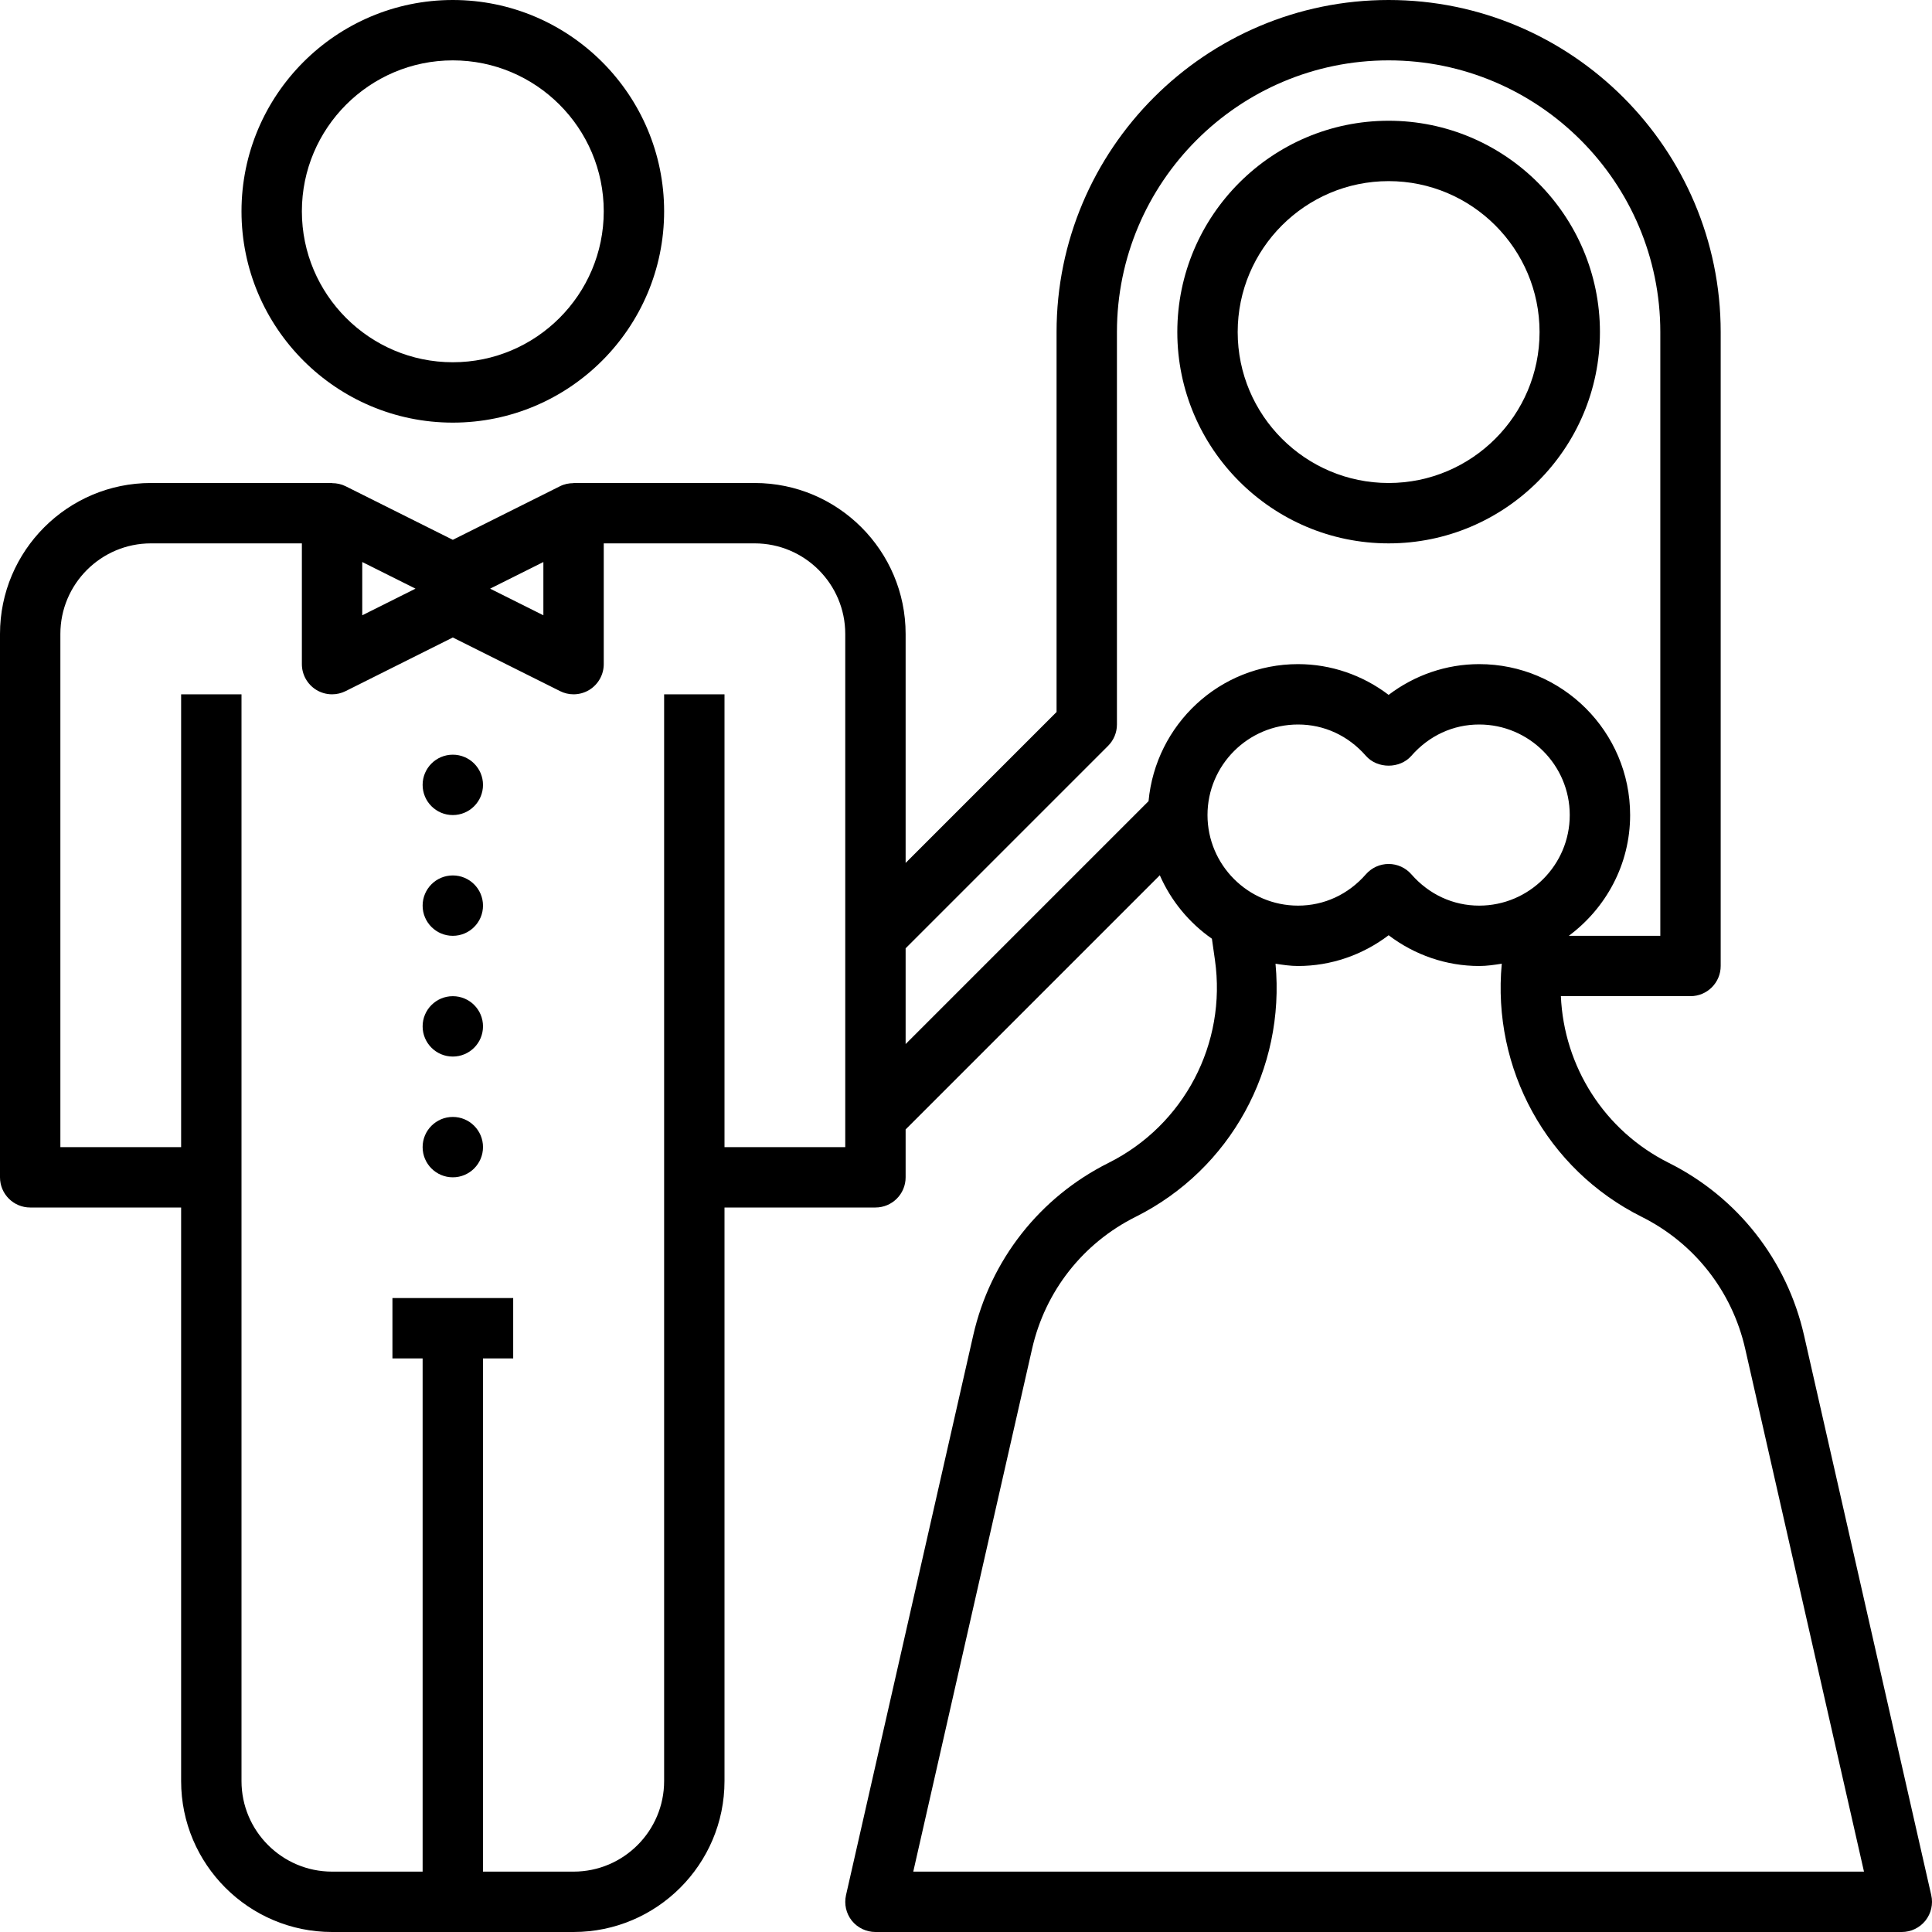 <?xml version="1.0" encoding="iso-8859-1"?>
<!-- Generator: Adobe Illustrator 19.2.1, SVG Export Plug-In . SVG Version: 6.00 Build 0)  -->
<svg version="1.1" id="groom-bride-wedding-day-couple"
	 xmlns="http://www.w3.org/2000/svg" xmlns:xlink="http://www.w3.org/1999/xlink" x="0px" y="0px" viewBox="0 0 64 64"
	 style="enable-background:new 0 0 64 64;" xml:space="preserve">
<path d="M15,14c3.86,0,7-3.141,7-7s-3.14-7-7-7c-3.86,0-7,3.141-7,7S11.14,14,15,14z M15,2c2.757,0,5,2.243,5,5s-2.243,5-5,5
	c-2.757,0-5-2.243-5-5S12.243,2,15,2z"/>
<circle cx="15" cy="26" r="1"/>
<circle cx="15" cy="30" r="1"/>
<circle cx="15" cy="34" r="1"/>
<circle cx="15" cy="38" r="1"/>
<path d="M46,18c3.86,0,7-3.141,7-7s-3.14-7-7-7c-3.86,0-7,3.141-7,7S42.14,18,46,18z M46,6c2.757,0,5,2.243,5,5s-2.243,5-5,5
	c-2.757,0-5-2.243-5-5S43.243,6,46,6z"/>
<path d="M59.761,44.234c-0.566-2.49-2.201-4.573-4.483-5.714c-2.138-1.069-3.471-3.197-3.572-5.521H56c0.552,0,1-0.447,1-1V11
	c0-6.065-4.935-11-11-11c-6.065,0-11,4.935-11,11v12.586l-5,5V21c0-2.757-2.243-5-5-5h-6v0.005c-0.153,0-0.306,0.03-0.447,0.101
	L15,17.882l-3.553-1.776c-0.141-0.07-0.294-0.101-0.447-0.101V16H5c-2.757,0-5,2.243-5,5v18c0,0.553,0.448,1,1,1h5v19
	c0,2.757,2.243,5,5,5h8c2.757,0,5-2.243,5-5V40h5c0.552,0,1-0.447,1-1v-1.586l8.42-8.42c0.372,0.85,0.973,1.576,1.726,2.102
	l0.1,0.701c0.396,2.77-1.021,5.473-3.524,6.725c-2.283,1.141-3.917,3.224-4.483,5.714l-4.214,18.544
	c-0.067,0.297,0.004,0.607,0.193,0.846C28.408,63.861,28.696,64,29,64h34c0.304,0,0.592-0.139,0.782-0.376
	c0.189-0.238,0.261-0.549,0.193-0.846L59.761,44.234z M18,18.618v1.764L16.236,19.5L18,18.618z M12,18.618l1.764,0.882L12,20.382
	V18.618z M28,38h-4V23h-2v36c0,1.654-1.346,3-3,3h-3V45h1v-2h-4v2h1v17h-3c-1.654,0-3-1.346-3-3V23H6v15H2V21c0-1.654,1.346-3,3-3h5
	v4c0,0.347,0.18,0.668,0.474,0.851C10.635,22.95,10.817,23,11,23c0.153,0,0.306-0.035,0.447-0.105L15,21.118l3.553,1.776
	C18.694,22.965,18.847,23,19,23c0.183,0,0.365-0.05,0.526-0.149C19.82,22.668,20,22.347,20,22v-4h5c1.654,0,3,1.346,3,3V38z
	 M30,31.414l6.707-6.707C36.894,24.52,37,24.266,37,24V11c0-4.963,4.038-9,9-9c4.962,0,9,4.037,9,9v20h-3.031
	C53.194,30.088,54,28.641,54,27c0-2.757-2.243-5-5-5c-1.086,0-2.138,0.363-3,1.019C45.138,22.363,44.086,22,43,22
	c-2.599,0-4.717,2.001-4.953,4.539L30,34.586V31.414z M43,24c0.864,0,1.662,0.369,2.247,1.038c0.38,0.434,1.126,0.434,1.506,0
	C47.338,24.369,48.136,24,49,24c1.654,0,3,1.346,3,3s-1.346,3-3,3c-0.864,0-1.662-0.369-2.247-1.038
	c-0.19-0.217-0.464-0.342-0.753-0.342c-0.289,0-0.563,0.125-0.753,0.342C44.662,29.631,43.864,30,43,30c-1.654,0-3-1.346-3-3
	S41.346,24,43,24z M30.253,62l3.937-17.322c0.433-1.904,1.682-3.496,3.428-4.368c3.15-1.575,4.961-4.908,4.635-8.385
	C42.498,31.962,42.744,32,43,32c1.086,0,2.138-0.363,3-1.019C46.862,31.637,47.914,32,49,32c0.256,0,0.502-0.038,0.748-0.076
	c-0.326,3.477,1.485,6.81,4.635,8.385c1.746,0.872,2.995,2.464,3.428,4.368L61.747,62H30.253z"/>
</svg>
